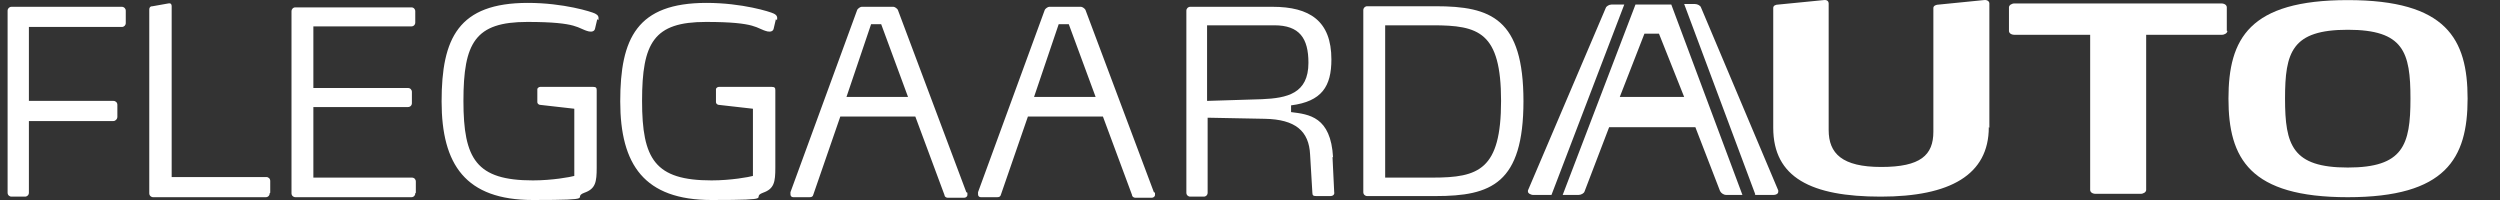 <svg width="75" height="6" viewBox="0 0 75 6" fill="none" xmlns="http://www.w3.org/2000/svg">
<rect x="0" y="0" width="75" height="6" fill="#333333" stroke="none"/>
<path d="M72.314 2.959C72.314 4.354 72.096 5.026 70.433 5.026C68.769 5.026 68.551 4.354 68.551 2.959C68.551 1.565 68.753 0.893 70.433 0.893C72.113 0.893 72.314 1.565 72.314 2.959ZM74.028 2.959C74.028 1.162 73.389 0.003 70.433 0.003C67.476 0.003 66.854 1.162 66.854 2.959C66.854 4.757 67.493 5.916 70.433 5.916C73.373 5.916 74.028 4.757 74.028 2.959ZM66.804 0.927V0.221C66.804 0.154 66.737 0.103 66.636 0.103H60.437C60.353 0.103 60.269 0.154 60.269 0.221V0.927C60.269 0.994 60.336 1.044 60.437 1.044H62.705V5.698C62.705 5.765 62.772 5.815 62.873 5.815H64.217C64.301 5.815 64.385 5.765 64.385 5.698V1.044H66.653C66.737 1.044 66.821 0.994 66.821 0.927M59.681 3.833V0.103C59.681 0.053 59.631 -0.014 59.513 0.003L58.169 0.137C58.085 0.137 58.001 0.171 58.001 0.238V3.95C58.001 4.656 57.615 5.009 56.439 5.009C55.263 5.009 54.86 4.606 54.86 3.9V0.103C54.86 0.053 54.826 -0.014 54.709 0.003L53.348 0.137C53.264 0.137 53.197 0.171 53.197 0.238V3.833C53.197 5.328 54.339 5.899 56.422 5.899C58.505 5.899 59.664 5.244 59.664 3.816" fill="white"/>
<path d="M50.139 0.137H49.064L46.88 5.849H47.35C47.434 5.849 47.518 5.798 47.535 5.748L48.274 3.816H50.861L51.601 5.731C51.634 5.798 51.718 5.849 51.785 5.849H52.273L50.139 0.137ZM52.642 5.849H53.197C53.281 5.849 53.348 5.815 53.348 5.748C53.348 5.681 53.348 5.748 53.348 5.714L51.029 0.221C51.013 0.171 50.929 0.12 50.845 0.12H50.525L52.659 5.832L52.642 5.849ZM50.525 2.909H48.593L49.333 1.01H49.769L50.525 2.909ZM48.711 0.137H48.342C48.274 0.137 48.19 0.187 48.173 0.238L45.838 5.714C45.838 5.731 45.838 5.748 45.838 5.748C45.838 5.798 45.922 5.849 46.006 5.849H46.544L48.728 0.137H48.711Z" fill="white"/>
<path d="M45.032 3.027C45.032 5.093 44.36 5.328 42.983 5.328H41.555V0.759H42.983C44.36 0.759 45.032 0.96 45.032 3.027ZM45.704 3.043C45.704 0.557 44.73 0.187 43.066 0.187H41.017C40.95 0.187 40.899 0.238 40.899 0.305V5.765C40.899 5.832 40.95 5.882 41.017 5.882H43.066C44.73 5.882 45.704 5.513 45.704 3.027M39.253 1.884C39.253 2.808 38.615 2.943 37.859 2.976L36.212 3.027V0.759H38.228C38.984 0.759 39.253 1.145 39.253 1.884ZM39.992 4.723C39.925 3.497 39.27 3.43 38.732 3.363V3.161C39.656 3.043 39.942 2.59 39.942 1.783C39.942 0.624 39.287 0.204 38.178 0.204H35.708C35.641 0.204 35.591 0.255 35.591 0.322V5.782C35.591 5.849 35.641 5.899 35.708 5.899H36.112C36.179 5.899 36.229 5.849 36.229 5.782V3.531L37.943 3.564C38.867 3.581 39.27 3.934 39.303 4.639L39.371 5.782C39.371 5.866 39.404 5.882 39.488 5.882H39.908C39.992 5.882 40.043 5.832 40.026 5.765L39.975 4.706L39.992 4.723ZM32.869 2.909H31.021L31.761 0.725H32.063L32.869 2.909ZM34.616 5.765L32.567 0.305C32.55 0.255 32.466 0.204 32.432 0.204H31.475C31.441 0.204 31.357 0.255 31.34 0.305L29.341 5.765C29.341 5.782 29.341 5.798 29.341 5.832C29.341 5.882 29.375 5.916 29.425 5.916H29.913C29.98 5.916 30.013 5.899 30.03 5.832L30.837 3.497H33.088L33.961 5.849C33.961 5.899 34.012 5.933 34.062 5.933H34.549C34.6 5.933 34.65 5.899 34.65 5.849C34.65 5.798 34.65 5.815 34.65 5.782M27.241 2.909H25.394L26.133 0.725H26.435L27.241 2.909ZM28.989 5.765L26.939 0.305C26.922 0.255 26.838 0.204 26.805 0.204H25.847C25.814 0.204 25.73 0.255 25.713 0.305L23.714 5.765C23.714 5.782 23.714 5.798 23.714 5.832C23.714 5.882 23.747 5.916 23.798 5.916H24.285C24.352 5.916 24.386 5.899 24.402 5.832L25.209 3.497H27.46L28.334 5.849C28.334 5.899 28.384 5.933 28.434 5.933H28.921C28.972 5.933 29.022 5.899 29.022 5.849C29.022 5.798 29.022 5.815 29.022 5.782M23.311 0.607C23.327 0.507 23.311 0.456 23.21 0.406C23.109 0.355 22.269 0.087 21.194 0.087C19.111 0.087 18.607 1.145 18.607 3.043C18.607 4.942 19.329 6 21.345 6C23.361 6 22.487 5.933 22.89 5.782C23.227 5.664 23.26 5.462 23.26 5.026V2.707C23.26 2.64 23.243 2.607 23.159 2.607H21.563C21.53 2.607 21.479 2.64 21.479 2.674V3.06C21.479 3.094 21.496 3.127 21.547 3.144L22.588 3.262V5.278C22.471 5.311 21.933 5.412 21.345 5.412C19.648 5.412 19.262 4.774 19.262 3.027C19.262 1.279 19.615 0.658 21.177 0.658C22.739 0.658 22.672 0.859 23.025 0.943C23.109 0.96 23.193 0.943 23.21 0.859L23.277 0.574L23.311 0.607ZM17.951 0.607C17.968 0.507 17.951 0.456 17.851 0.406C17.75 0.355 16.91 0.087 15.835 0.087C13.752 0.087 13.248 1.145 13.248 3.043C13.248 4.942 13.97 6 15.986 6C18.002 6 17.128 5.933 17.532 5.782C17.867 5.664 17.901 5.462 17.901 5.026V2.707C17.901 2.64 17.884 2.607 17.8 2.607H16.204C16.171 2.607 16.12 2.64 16.12 2.674V3.06C16.12 3.094 16.137 3.127 16.188 3.144L17.229 3.262V5.278C17.111 5.311 16.574 5.412 15.986 5.412C14.289 5.412 13.903 4.774 13.903 3.027C13.903 1.279 14.256 0.658 15.818 0.658C17.38 0.658 17.313 0.859 17.666 0.943C17.75 0.96 17.834 0.943 17.851 0.859L17.918 0.574L17.951 0.607ZM12.475 5.782V5.446C12.475 5.378 12.425 5.328 12.357 5.328H9.401V3.211H12.24C12.307 3.211 12.357 3.161 12.357 3.094V2.758C12.357 2.691 12.307 2.64 12.24 2.64H9.401V0.792H12.341C12.408 0.792 12.458 0.742 12.458 0.675V0.339C12.458 0.271 12.408 0.221 12.341 0.221H8.863C8.796 0.221 8.745 0.271 8.745 0.339V5.798C8.745 5.866 8.796 5.916 8.863 5.916H12.341C12.408 5.916 12.458 5.866 12.458 5.798M8.107 5.782V5.429C8.107 5.362 8.057 5.311 7.989 5.311H5.15V0.187C5.15 0.137 5.134 0.087 5.05 0.103L4.579 0.187C4.495 0.187 4.478 0.238 4.478 0.288V5.798C4.478 5.866 4.529 5.916 4.596 5.916H7.973C8.04 5.916 8.09 5.866 8.09 5.798M3.773 0.675V0.322C3.773 0.255 3.722 0.204 3.655 0.204H0.346C0.279 0.204 0.228 0.255 0.228 0.322V5.782C0.228 5.849 0.279 5.899 0.346 5.899H0.749C0.816 5.899 0.867 5.849 0.867 5.782V3.631H3.403C3.47 3.631 3.521 3.564 3.521 3.514V3.144C3.521 3.077 3.47 3.027 3.403 3.027H0.867V0.809H3.655C3.722 0.809 3.773 0.759 3.773 0.691" fill="white"/>
</svg>
